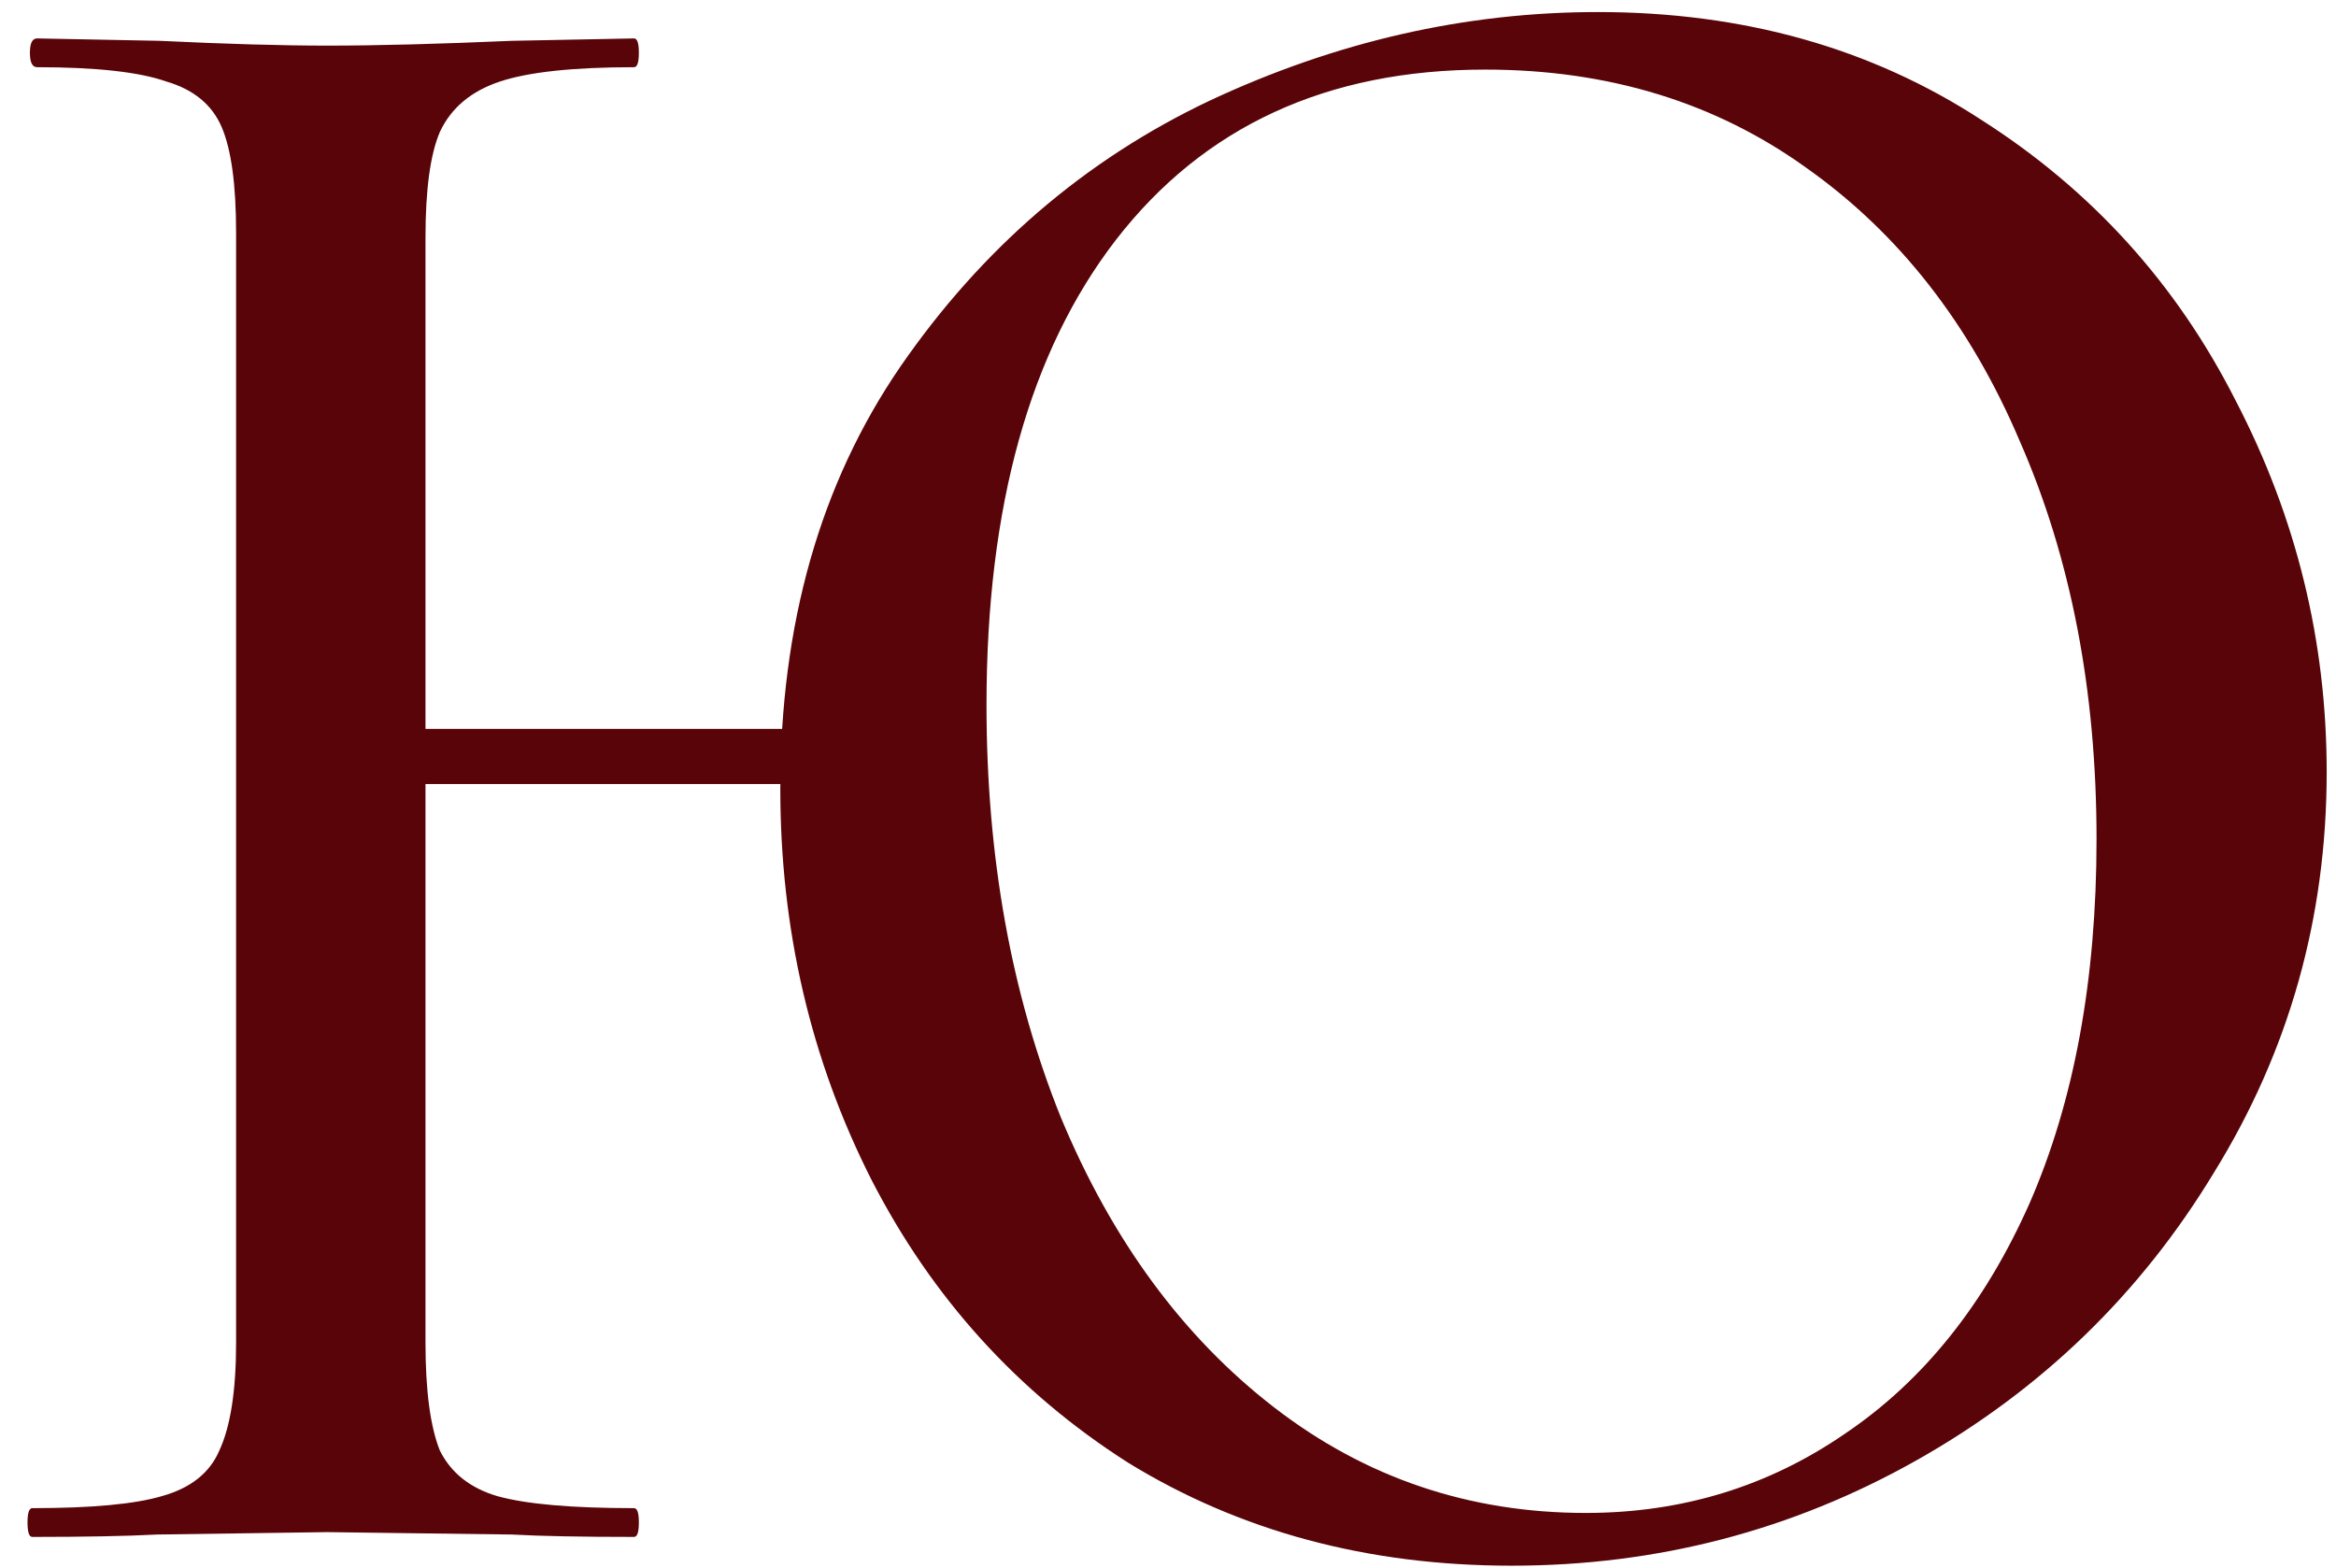 <?xml version="1.0" encoding="UTF-8"?> <svg xmlns="http://www.w3.org/2000/svg" width="76" height="51" viewBox="0 0 76 51" fill="none"><path d="M10.957 23.714H28.429V25.508H10.957V23.714ZM7.681 7.568C7.681 6.008 7.525 4.864 7.213 4.136C6.901 3.408 6.303 2.914 5.419 2.654C4.535 2.342 3.131 2.186 1.207 2.186C1.051 2.186 0.973 2.03 0.973 1.718C0.973 1.406 1.051 1.25 1.207 1.25L5.185 1.328C7.369 1.432 9.189 1.484 10.645 1.484C12.257 1.484 14.259 1.432 16.651 1.328L20.629 1.25C20.733 1.25 20.785 1.406 20.785 1.718C20.785 2.03 20.733 2.186 20.629 2.186C18.653 2.186 17.197 2.342 16.261 2.654C15.325 2.966 14.675 3.512 14.311 4.292C13.999 5.02 13.843 6.164 13.843 7.724V43.682C13.843 45.242 13.999 46.412 14.311 47.192C14.675 47.92 15.299 48.414 16.183 48.674C17.119 48.934 18.601 49.064 20.629 49.064C20.733 49.064 20.785 49.22 20.785 49.532C20.785 49.844 20.733 50 20.629 50C18.913 50 17.587 49.974 16.651 49.922L10.645 49.844L5.107 49.922C4.119 49.974 2.767 50 1.051 50C0.947 50 0.895 49.844 0.895 49.532C0.895 49.22 0.947 49.064 1.051 49.064C2.975 49.064 4.379 48.934 5.263 48.674C6.199 48.414 6.823 47.92 7.135 47.192C7.499 46.412 7.681 45.242 7.681 43.682V7.568ZM49.177 50.936C44.497 50.936 40.337 49.818 36.697 47.582C33.109 45.294 30.327 42.226 28.351 38.378C26.375 34.478 25.387 30.24 25.387 25.664C25.387 20.308 26.687 15.732 29.287 11.936C31.939 8.088 35.293 5.202 39.349 3.278C43.457 1.354 47.669 0.392 51.985 0.392C56.717 0.392 60.877 1.562 64.465 3.902C68.053 6.19 70.809 9.232 72.733 13.028C74.709 16.824 75.697 20.854 75.697 25.118C75.697 29.85 74.475 34.192 72.031 38.144C69.639 42.096 66.415 45.216 62.359 47.504C58.303 49.792 53.909 50.936 49.177 50.936ZM51.595 49.22C54.715 49.22 57.523 48.362 60.019 46.646C62.567 44.93 64.569 42.434 66.025 39.158C67.481 35.83 68.209 31.878 68.209 27.302C68.209 22.466 67.377 18.15 65.713 14.354C64.101 10.558 61.787 7.594 58.771 5.462C55.807 3.33 52.323 2.264 48.319 2.264C43.171 2.264 39.167 4.11 36.307 7.802C33.499 11.442 32.095 16.486 32.095 22.934C32.095 27.874 32.901 32.346 34.513 36.35C36.177 40.354 38.491 43.5 41.455 45.788C44.419 48.076 47.799 49.22 51.595 49.22Z" fill="#580408"></path></svg> 